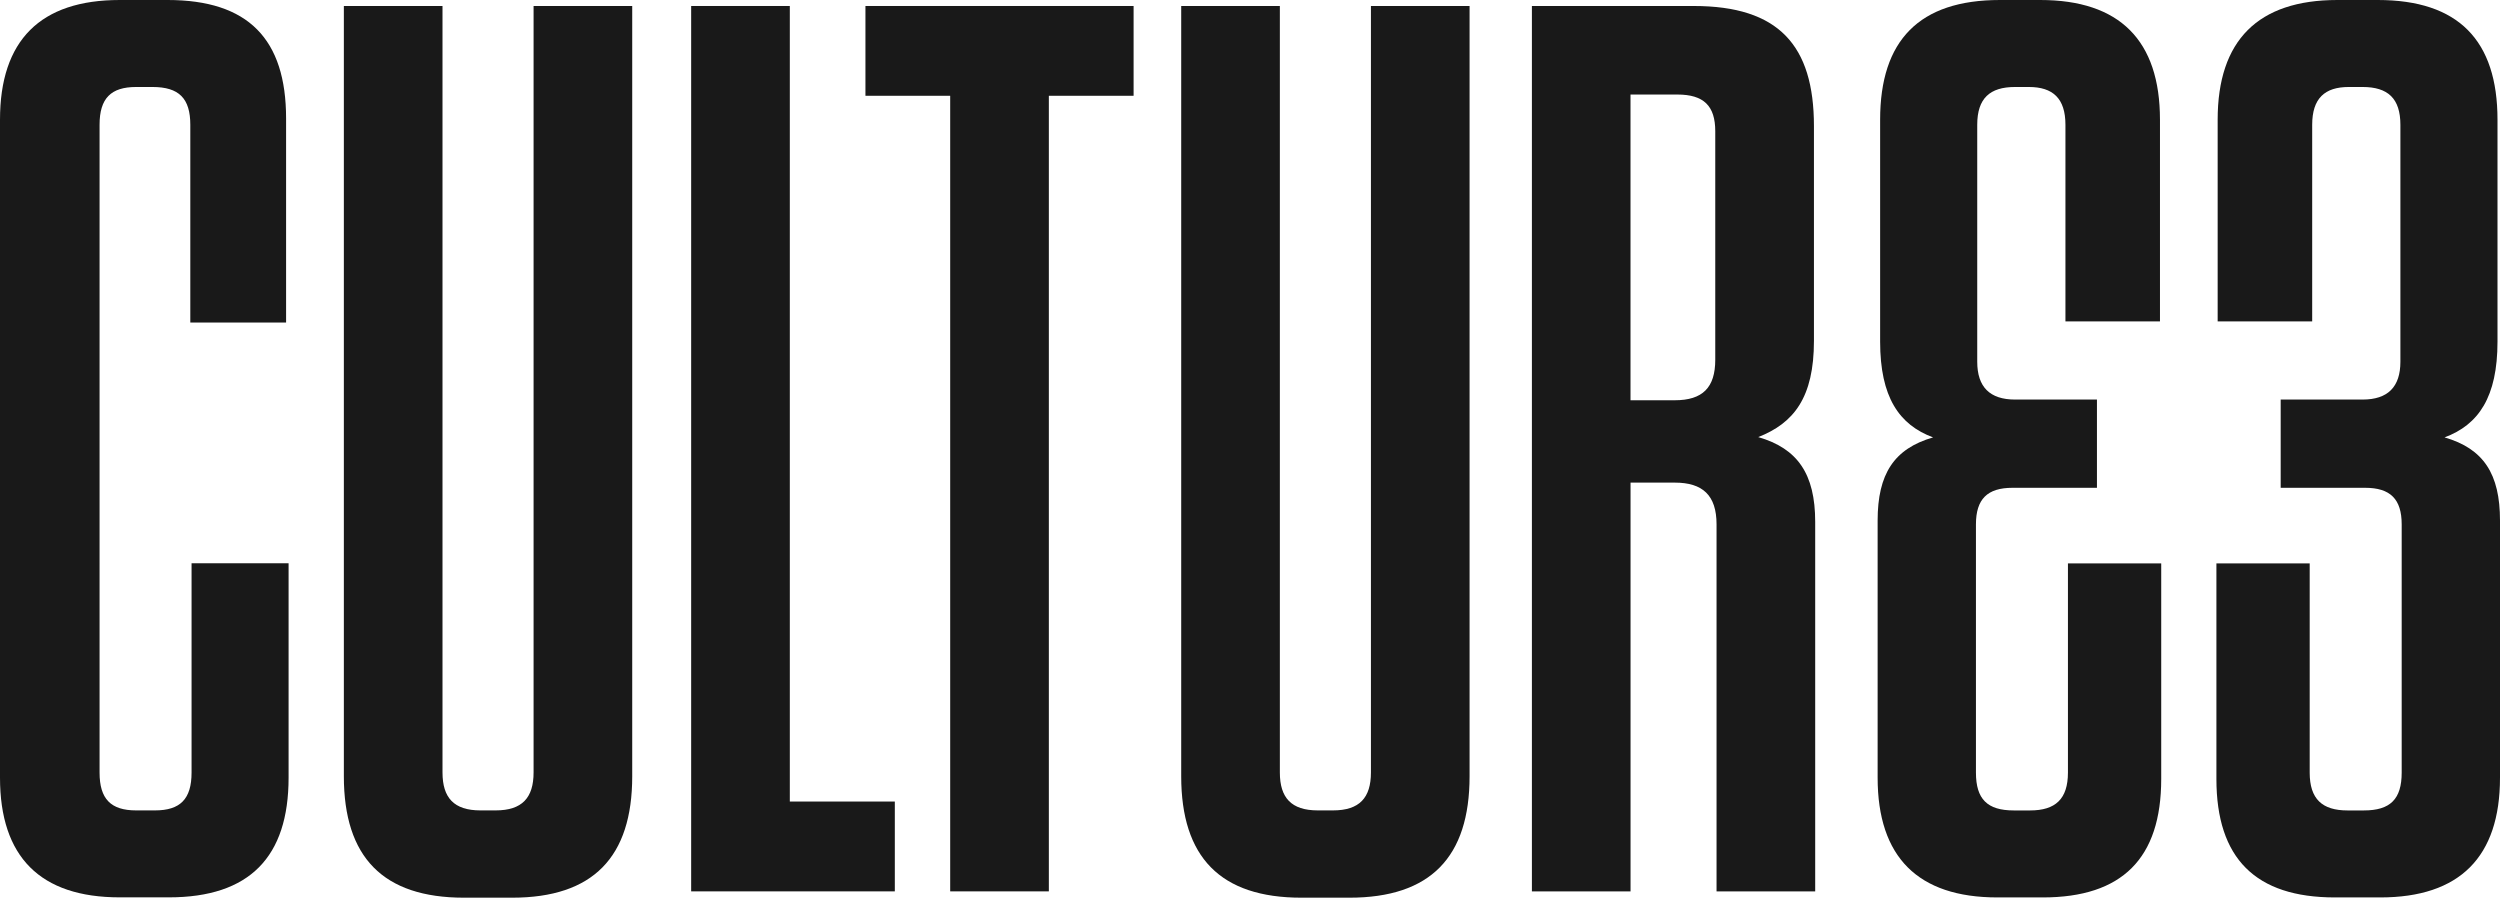 <?xml version="1.0" encoding="UTF-8"?><svg id="Layer_1" xmlns="http://www.w3.org/2000/svg" viewBox="0 0 679.94 244.15"><defs><style>.cls-1{fill:#191919;}</style></defs><path class="cls-1" d="M52.1,153.2v56.93c0,7.2-3.09,10.28-9.94,10.28h-5.14c-6.86,0-9.94-3.09-9.94-10.28V33.94c0-7.2,3.09-10.28,9.94-10.28h4.46c7.2,0,10.28,3.09,10.28,10.28v53.78h26.05V32.22C77.81,10.63,67.53,0,45.59,0h-13.03C10.97,0,0,10.97,0,32.57V211.5c0,21.59,10.97,32.56,32.56,32.56h13.37c21.94,0,32.56-10.97,32.56-32.56v-58.3h-26.39Z"/><path class="cls-1" d="M171.95,1.63h-26.83V210.09c0,6.88-3.1,10.32-10.32,10.32h-4.13c-7.22,0-10.32-3.44-10.32-10.32V1.63h-26.83V211.13c0,22.02,10.66,33.02,32.68,33.02h13.07c22.02,0,32.68-11.01,32.68-33.02V1.63h0Z"/><polygon class="cls-1" points="187.98 1.63 187.98 242.43 243.37 242.43 243.37 218 214.81 218 214.81 1.63 187.98 1.63"/><polygon class="cls-1" points="285.26 242.43 285.26 26.05 308.31 26.05 308.31 1.63 235.38 1.63 235.38 26.05 258.43 26.05 258.43 242.43 285.26 242.43"/><path class="cls-1" d="M399.69,1.63h-26.83V210.09c0,6.88-3.1,10.32-10.32,10.32h-4.13c-7.22,0-10.32-3.44-10.32-10.32V1.63h-26.83V211.13c0,22.02,10.66,33.02,32.68,33.02h13.07c22.02,0,32.68-11.01,32.68-33.02V1.63Z"/><path class="cls-1" d="M478.21,118.87c9.63-3.78,15.14-10.7,15.14-26.18V34.31c0-22.02-9.63-32.68-32.68-32.68h-44.03V242.44h26.83v-111.18h12.04c7.57,0,11.35,3.44,11.35,11.35v99.83h26.83v-100.51c0-13.08-4.82-19.96-15.48-23.05h0Zm-11.7-83.2v62.18c0,7.57-3.44,11.01-11.01,11.01h-12.04V25.71h12.73c7.22,0,10.32,3.1,10.32,9.98h0Z"/><path id="b" class="cls-1" d="M537.41,210.14c0,7.2,3.09,10.28,10.28,10.28h4.46c6.86,0,10.28-3.09,10.28-10.28v-56.9h25.37v58.62c0,21.6-10.63,32.22-32.22,32.22h-12.34c-21.6,0-32.57-10.97-32.57-32.57v-69.93c0-12.68,4.46-19.54,15.08-22.62-9.26-3.44-14.4-10.97-14.4-26.06V32.57c0-21.59,10.63-32.57,32.57-32.57h10.97c21.6,0,32.57,10.97,32.57,32.57v54.85h-25.71V33.94c0-7.2-3.43-10.28-9.94-10.28h-3.77c-6.86,0-10.28,3.09-10.28,10.28V98.39c0,6.86,3.43,10.28,10.28,10.28h22.28v24h-22.97c-6.86,0-9.94,3.09-9.94,9.94v67.53Z"/><path id="c" class="cls-1" d="M653.2,210.14c0,7.2-3.09,10.28-10.28,10.28h-4.46c-6.86,0-10.28-3.09-10.28-10.28v-56.9h-25.37v58.62c0,21.6,10.63,32.22,32.22,32.22h12.34c21.6,0,32.57-10.97,32.57-32.57v-69.93c0-12.68-4.46-19.54-15.08-22.62,9.26-3.44,14.4-10.97,14.4-26.06V32.57c0-21.6-10.63-32.57-32.57-32.57h-10.97c-21.6,0-32.57,10.97-32.57,32.57v54.85h25.71V33.94c0-7.2,3.43-10.28,9.94-10.28h3.77c6.86,0,10.28,3.09,10.28,10.28V98.39c0,6.86-3.43,10.28-10.28,10.28h-22.28v24h22.97c6.86,0,9.94,3.09,9.94,9.94v67.53h0Z"/></svg>